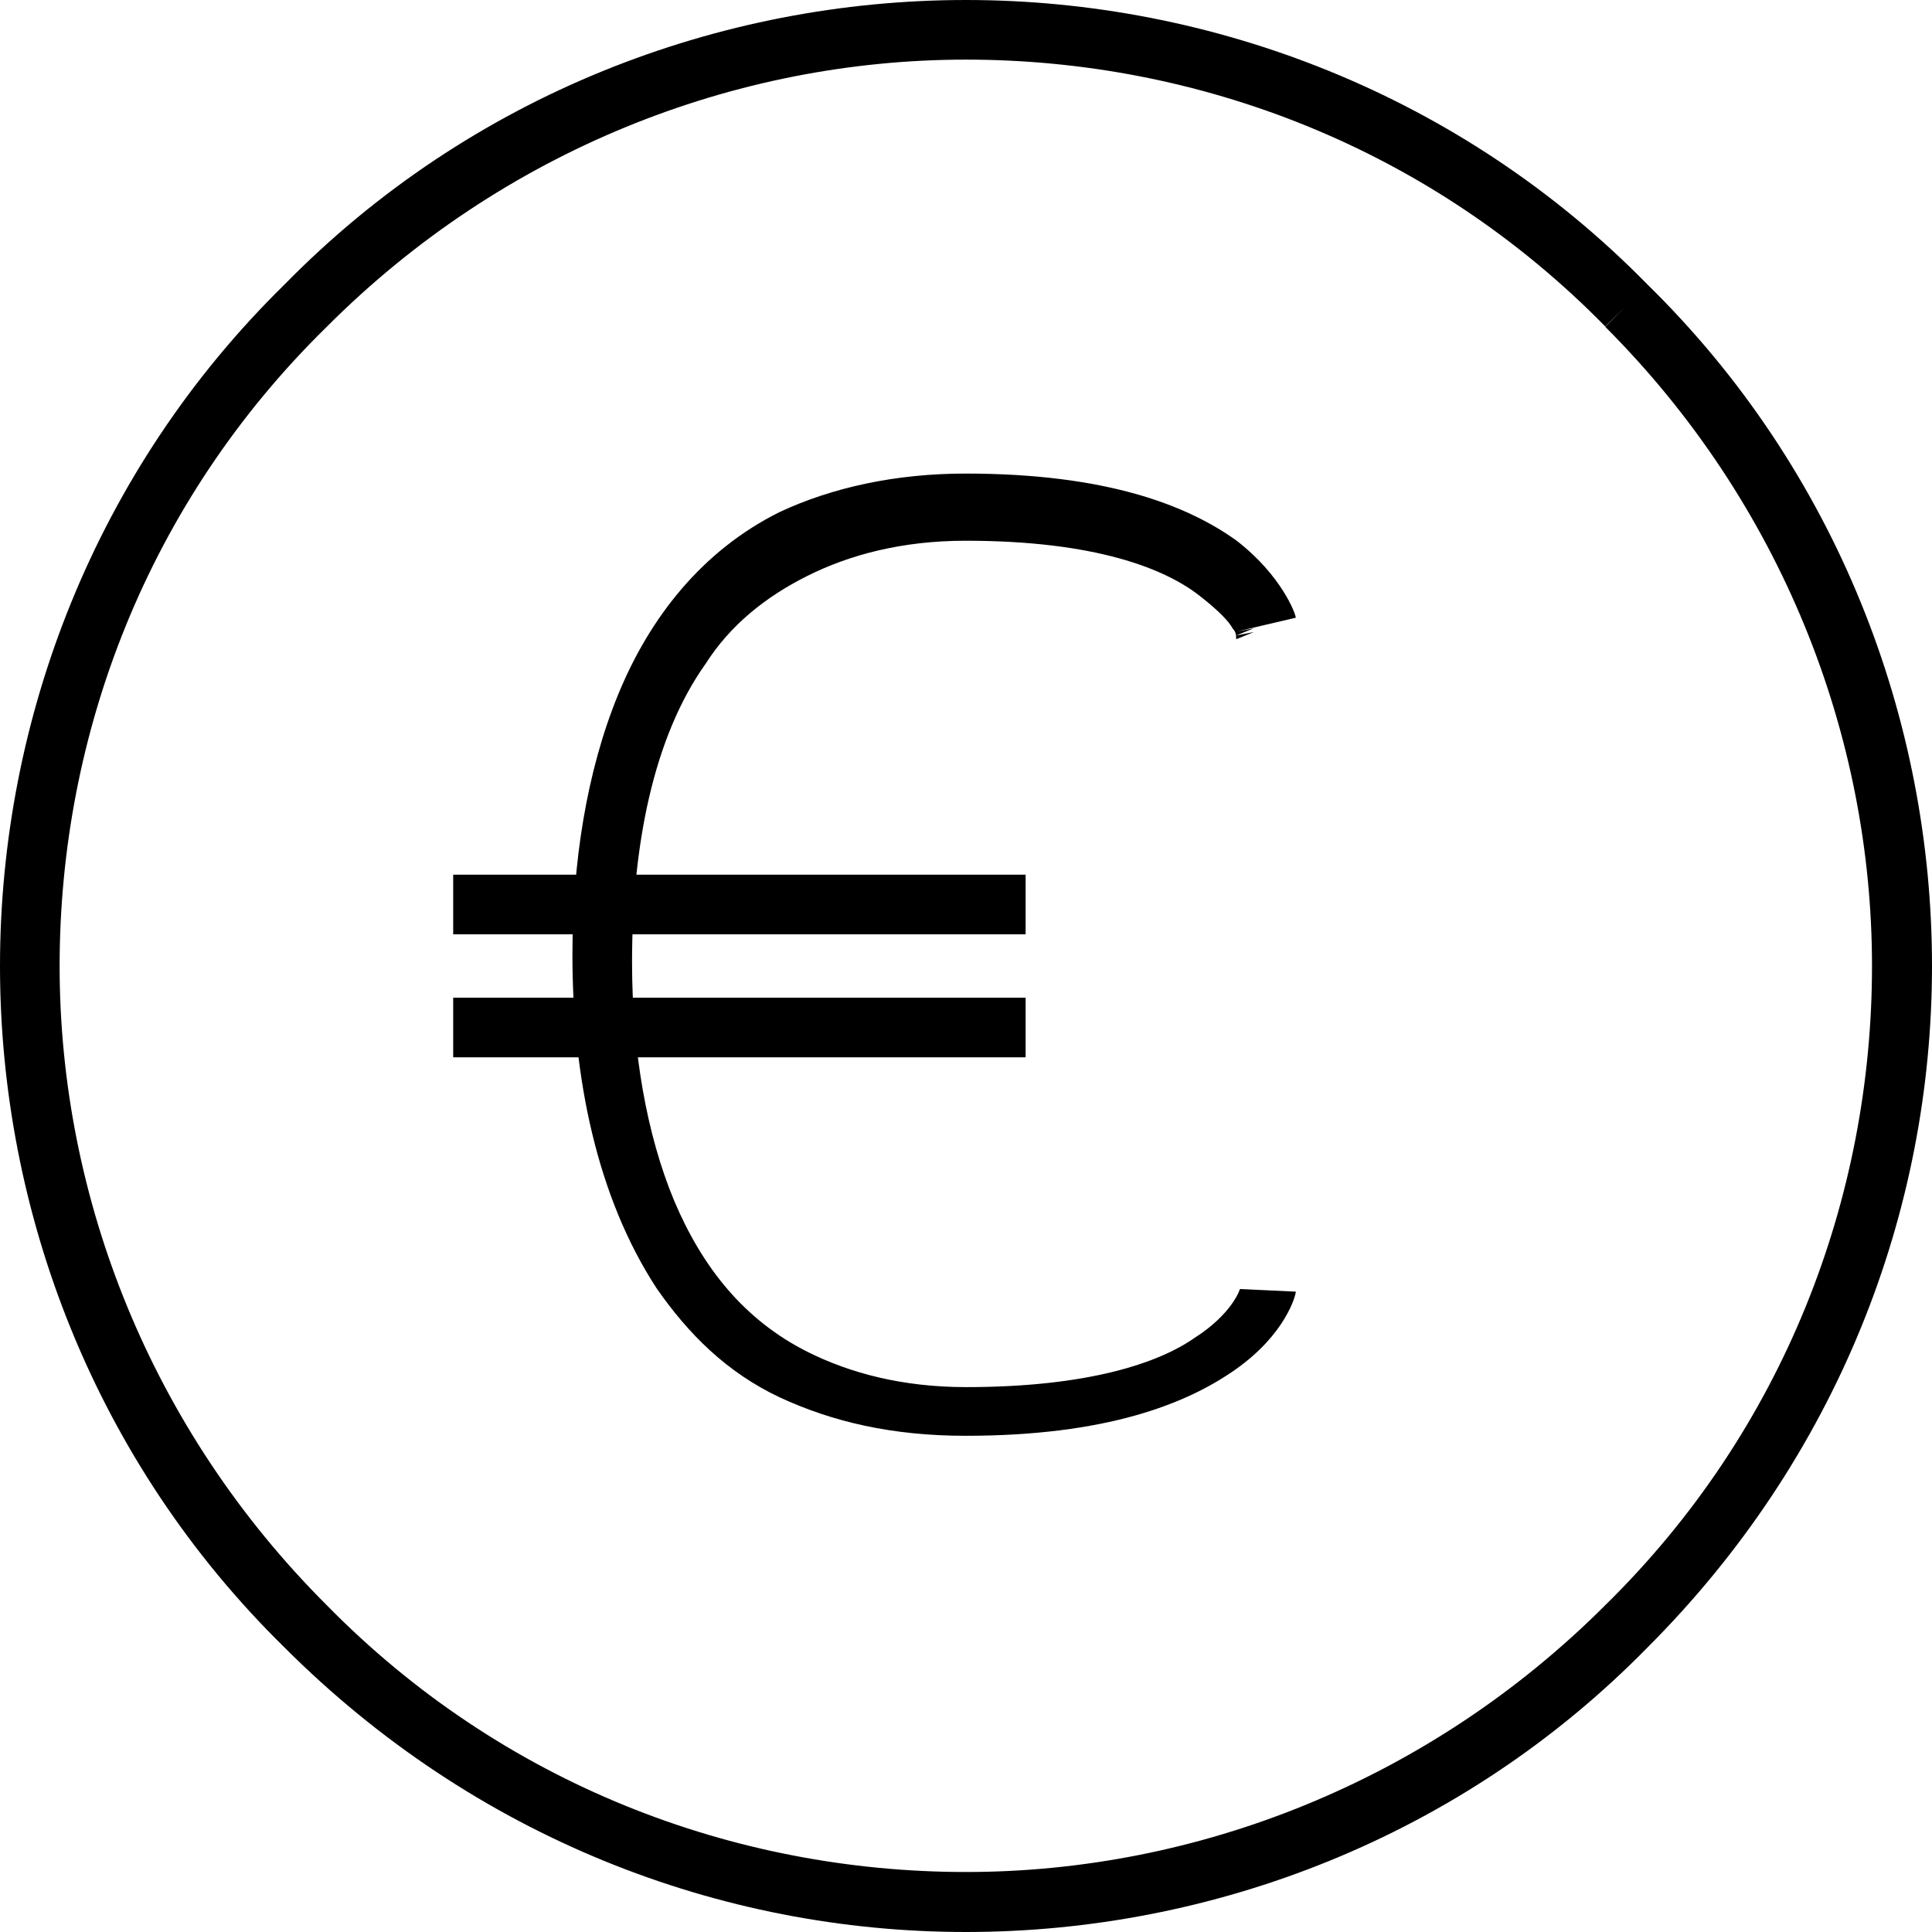<?xml version="1.0" encoding="utf-8"?>
<!-- Generator: Adobe Illustrator 24.1.1, SVG Export Plug-In . SVG Version: 6.00 Build 0)  -->
<svg version="1.1" id="Layer_1" xmlns="http://www.w3.org/2000/svg" xmlns:xlink="http://www.w3.org/1999/xlink" x="0px" y="0px"
	 viewBox="0 0 512 512" style="enable-background:new 0 0 512 512;" xml:space="preserve">
<g id="XMLID_1_">
	<path id="XMLID_3_" d="M431,81l-5.6,5.6c46.5,46.5,70.7,108,70.7,169.4s-23.3,122.9-70.7,169.4c-46.5,46.5-108,70.7-169.4,70.7
		s-122.9-23.3-169.4-70.7C40,378.9,15.8,317.4,15.8,256S39.1,133.1,86.6,86.6C133.1,40,194.6,15.8,256,15.8s122.9,23.3,169.4,70.7
		L431,81l5.6-5.6C387.3,25.1,321.2,0,256,0S124.7,25.1,75.4,75.4C25.1,124.7,0,190.8,0,256s25.1,131.3,75.4,180.6
		C125.7,486.9,190.8,512,256,512s131.3-25.1,180.6-75.4C486.9,386.3,512,321.2,512,256s-25.1-131.3-75.4-180.6L431,81z"/>
	<path id="XMLID_4_" d="M328.6,341.6l4.7,0.9L328.6,341.6L328.6,341.6l4.7,0.9L328.6,341.6L328.6,341.6L328.6,341.6L328.6,341.6
		L328.6,341.6L328.6,341.6c0,0-1.9,6.5-12.1,13c-9.3,6.5-27.9,13-60.5,13c-16.8,0-30.7-3.7-41.9-9.3c-16.8-8.4-27.9-22.3-35.4-40
		c-7.4-17.7-11.2-40-11.2-63.3c0-30.7,5.6-59.6,19.5-79.1c6.5-10.2,15.8-17.7,27-23.3c11.2-5.6,25.1-9.3,41.9-9.3
		c34.4,0,53.1,7.4,62.4,14.9c4.7,3.7,7.4,6.5,8.4,8.4c0.9,0.9,0.9,1.9,0.9,2.8l0,0l0,0l0,0l0,0l0,0l0,0l4.7-1.9l-4.7,0.9l0,0
		l4.7-1.9l-4.7,0.9l15.8-3.7c0-0.9-3.7-11.2-15.8-20.5c-13-9.3-34.4-17.7-71.7-17.7c-18.6,0-35.4,3.7-49.3,10.2
		c-20.5,10.2-34.4,27.9-42.8,48.4c-8.4,20.5-12.1,44.7-12.1,68.9c0,32.6,6.5,64.2,22.3,88.4c8.4,12.1,18.6,22.3,32.6,28.9
		c14,6.5,29.8,10.2,49.3,10.2c37.2,0,58.6-8.4,71.7-17.7s15.8-19.5,15.8-20.5L328.6,341.6L328.6,341.6z"/>
	<polyline id="XMLID_5_" points="120.1,247.6 271.8,247.6 271.8,231.8 120.1,231.8 	"/>
	<polyline id="XMLID_6_" points="120.1,280.2 271.8,280.2 271.8,264.4 120.1,264.4 	"/>
</g>
</svg>
